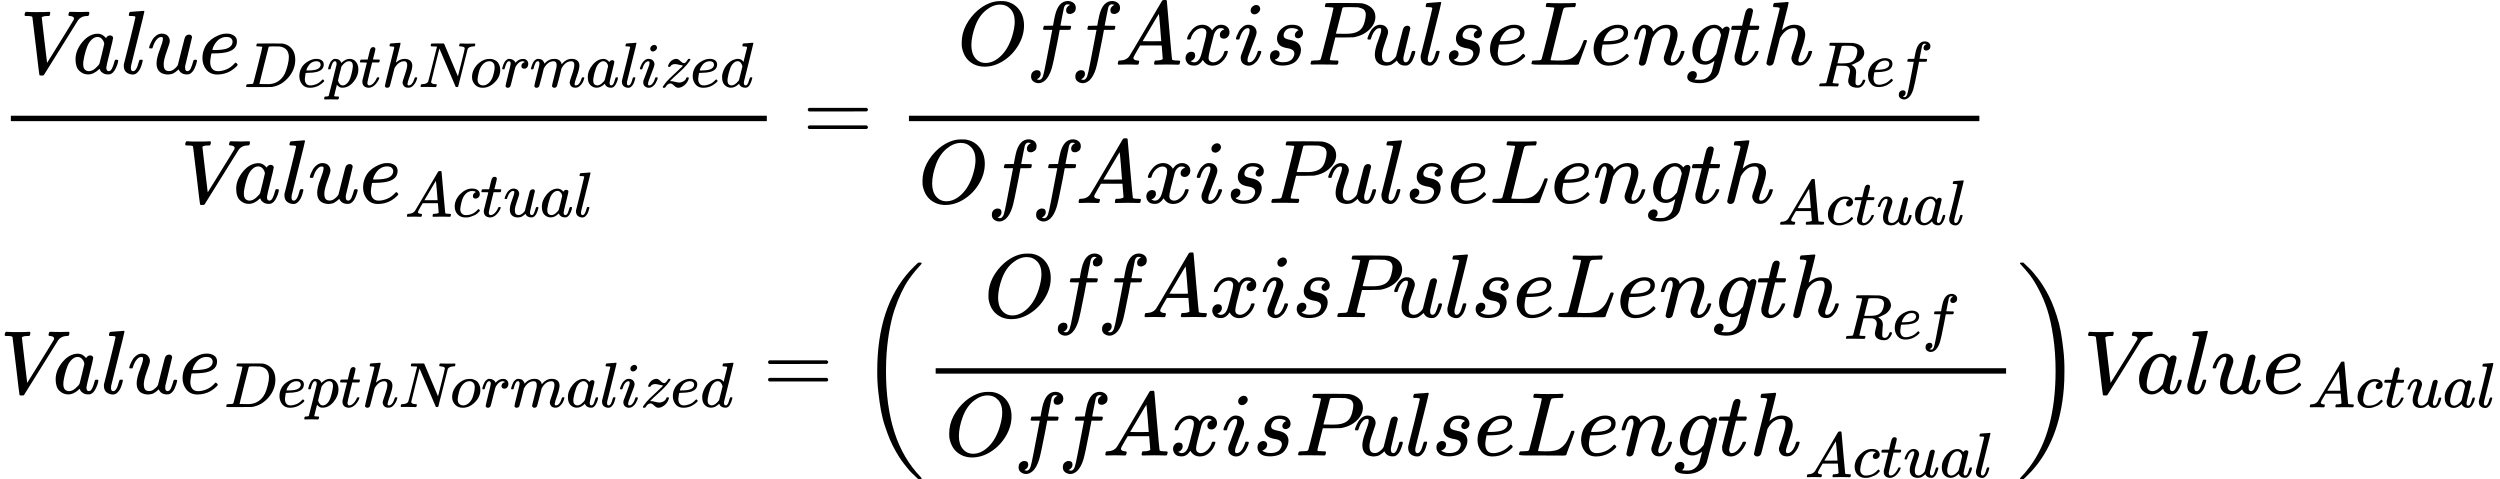 <?xml version="1.0" encoding="UTF-8" standalone="no" ?>
<svg xmlns="http://www.w3.org/2000/svg" width="500.960px" height="96.040px" viewBox="0 -2903.1 27678.1 5306.3" xmlns:xlink="http://www.w3.org/1999/xlink" aria-hidden="true" style=""><defs><path id="MJX-13-TEX-I-1D449" d="M52 648Q52 670 65 683H76Q118 680 181 680Q299 680 320 683H330Q336 677 336 674T334 656Q329 641 325 637H304Q282 635 274 635Q245 630 242 620Q242 618 271 369T301 118L374 235Q447 352 520 471T595 594Q599 601 599 609Q599 633 555 637Q537 637 537 648Q537 649 539 661Q542 675 545 679T558 683Q560 683 570 683T604 682T668 681Q737 681 755 683H762Q769 676 769 672Q769 655 760 640Q757 637 743 637Q730 636 719 635T698 630T682 623T670 615T660 608T652 599T645 592L452 282Q272 -9 266 -16Q263 -18 259 -21L241 -22H234Q216 -22 216 -15Q213 -9 177 305Q139 623 138 626Q133 637 76 637H59Q52 642 52 648Z"></path><path id="MJX-13-TEX-I-1D44E" d="M33 157Q33 258 109 349T280 441Q331 441 370 392Q386 422 416 422Q429 422 439 414T449 394Q449 381 412 234T374 68Q374 43 381 35T402 26Q411 27 422 35Q443 55 463 131Q469 151 473 152Q475 153 483 153H487Q506 153 506 144Q506 138 501 117T481 63T449 13Q436 0 417 -8Q409 -10 393 -10Q359 -10 336 5T306 36L300 51Q299 52 296 50Q294 48 292 46Q233 -10 172 -10Q117 -10 75 30T33 157ZM351 328Q351 334 346 350T323 385T277 405Q242 405 210 374T160 293Q131 214 119 129Q119 126 119 118T118 106Q118 61 136 44T179 26Q217 26 254 59T298 110Q300 114 325 217T351 328Z"></path><path id="MJX-13-TEX-I-1D459" d="M117 59Q117 26 142 26Q179 26 205 131Q211 151 215 152Q217 153 225 153H229Q238 153 241 153T246 151T248 144Q247 138 245 128T234 90T214 43T183 6T137 -11Q101 -11 70 11T38 85Q38 97 39 102L104 360Q167 615 167 623Q167 626 166 628T162 632T157 634T149 635T141 636T132 637T122 637Q112 637 109 637T101 638T95 641T94 647Q94 649 96 661Q101 680 107 682T179 688Q194 689 213 690T243 693T254 694Q266 694 266 686Q266 675 193 386T118 83Q118 81 118 75T117 65V59Z"></path><path id="MJX-13-TEX-I-1D462" d="M21 287Q21 295 30 318T55 370T99 420T158 442Q204 442 227 417T250 358Q250 340 216 246T182 105Q182 62 196 45T238 27T291 44T328 78L339 95Q341 99 377 247Q407 367 413 387T427 416Q444 431 463 431Q480 431 488 421T496 402L420 84Q419 79 419 68Q419 43 426 35T447 26Q469 29 482 57T512 145Q514 153 532 153Q551 153 551 144Q550 139 549 130T540 98T523 55T498 17T462 -8Q454 -10 438 -10Q372 -10 347 46Q345 45 336 36T318 21T296 6T267 -6T233 -11Q189 -11 155 7Q103 38 103 113Q103 170 138 262T173 379Q173 380 173 381Q173 390 173 393T169 400T158 404H154Q131 404 112 385T82 344T65 302T57 280Q55 278 41 278H27Q21 284 21 287Z"></path><path id="MJX-13-TEX-I-1D452" d="M39 168Q39 225 58 272T107 350T174 402T244 433T307 442H310Q355 442 388 420T421 355Q421 265 310 237Q261 224 176 223Q139 223 138 221Q138 219 132 186T125 128Q125 81 146 54T209 26T302 45T394 111Q403 121 406 121Q410 121 419 112T429 98T420 82T390 55T344 24T281 -1T205 -11Q126 -11 83 42T39 168ZM373 353Q367 405 305 405Q272 405 244 391T199 357T170 316T154 280T149 261Q149 260 169 260Q282 260 327 284T373 353Z"></path><path id="MJX-13-TEX-I-1D437" d="M287 628Q287 635 230 637Q207 637 200 638T193 647Q193 655 197 667T204 682Q206 683 403 683Q570 682 590 682T630 676Q702 659 752 597T803 431Q803 275 696 151T444 3L430 1L236 0H125H72Q48 0 41 2T33 11Q33 13 36 25Q40 41 44 43T67 46Q94 46 127 49Q141 52 146 61Q149 65 218 339T287 628ZM703 469Q703 507 692 537T666 584T629 613T590 629T555 636Q553 636 541 636T512 636T479 637H436Q392 637 386 627Q384 623 313 339T242 52Q242 48 253 48T330 47Q335 47 349 47T373 46Q499 46 581 128Q617 164 640 212T683 339T703 469Z"></path><path id="MJX-13-TEX-I-1D45D" d="M23 287Q24 290 25 295T30 317T40 348T55 381T75 411T101 433T134 442Q209 442 230 378L240 387Q302 442 358 442Q423 442 460 395T497 281Q497 173 421 82T249 -10Q227 -10 210 -4Q199 1 187 11T168 28L161 36Q160 35 139 -51T118 -138Q118 -144 126 -145T163 -148H188Q194 -155 194 -157T191 -175Q188 -187 185 -190T172 -194Q170 -194 161 -194T127 -193T65 -192Q-5 -192 -24 -194H-32Q-39 -187 -39 -183Q-37 -156 -26 -148H-6Q28 -147 33 -136Q36 -130 94 103T155 350Q156 355 156 364Q156 405 131 405Q109 405 94 377T71 316T59 280Q57 278 43 278H29Q23 284 23 287ZM178 102Q200 26 252 26Q282 26 310 49T356 107Q374 141 392 215T411 325V331Q411 405 350 405Q339 405 328 402T306 393T286 380T269 365T254 350T243 336T235 326L232 322Q232 321 229 308T218 264T204 212Q178 106 178 102Z"></path><path id="MJX-13-TEX-I-1D461" d="M26 385Q19 392 19 395Q19 399 22 411T27 425Q29 430 36 430T87 431H140L159 511Q162 522 166 540T173 566T179 586T187 603T197 615T211 624T229 626Q247 625 254 615T261 596Q261 589 252 549T232 470L222 433Q222 431 272 431H323Q330 424 330 420Q330 398 317 385H210L174 240Q135 80 135 68Q135 26 162 26Q197 26 230 60T283 144Q285 150 288 151T303 153H307Q322 153 322 145Q322 142 319 133Q314 117 301 95T267 48T216 6T155 -11Q125 -11 98 4T59 56Q57 64 57 83V101L92 241Q127 382 128 383Q128 385 77 385H26Z"></path><path id="MJX-13-TEX-I-210E" d="M137 683Q138 683 209 688T282 694Q294 694 294 685Q294 674 258 534Q220 386 220 383Q220 381 227 388Q288 442 357 442Q411 442 444 415T478 336Q478 285 440 178T402 50Q403 36 407 31T422 26Q450 26 474 56T513 138Q516 149 519 151T535 153Q555 153 555 145Q555 144 551 130Q535 71 500 33Q466 -10 419 -10H414Q367 -10 346 17T325 74Q325 90 361 192T398 345Q398 404 354 404H349Q266 404 205 306L198 293L164 158Q132 28 127 16Q114 -11 83 -11Q69 -11 59 -2T48 16Q48 30 121 320L195 616Q195 629 188 632T149 637H128Q122 643 122 645T124 664Q129 683 137 683Z"></path><path id="MJX-13-TEX-I-1D441" d="M234 637Q231 637 226 637Q201 637 196 638T191 649Q191 676 202 682Q204 683 299 683Q376 683 387 683T401 677Q612 181 616 168L670 381Q723 592 723 606Q723 633 659 637Q635 637 635 648Q635 650 637 660Q641 676 643 679T653 683Q656 683 684 682T767 680Q817 680 843 681T873 682Q888 682 888 672Q888 650 880 642Q878 637 858 637Q787 633 769 597L620 7Q618 0 599 0Q585 0 582 2Q579 5 453 305L326 604L261 344Q196 88 196 79Q201 46 268 46H278Q284 41 284 38T282 19Q278 6 272 0H259Q228 2 151 2Q123 2 100 2T63 2T46 1Q31 1 31 10Q31 14 34 26T39 40Q41 46 62 46Q130 49 150 85Q154 91 221 362L289 634Q287 635 234 637Z"></path><path id="MJX-13-TEX-I-1D45C" d="M201 -11Q126 -11 80 38T34 156Q34 221 64 279T146 380Q222 441 301 441Q333 441 341 440Q354 437 367 433T402 417T438 387T464 338T476 268Q476 161 390 75T201 -11ZM121 120Q121 70 147 48T206 26Q250 26 289 58T351 142Q360 163 374 216T388 308Q388 352 370 375Q346 405 306 405Q243 405 195 347Q158 303 140 230T121 120Z"></path><path id="MJX-13-TEX-I-1D45F" d="M21 287Q22 290 23 295T28 317T38 348T53 381T73 411T99 433T132 442Q161 442 183 430T214 408T225 388Q227 382 228 382T236 389Q284 441 347 441H350Q398 441 422 400Q430 381 430 363Q430 333 417 315T391 292T366 288Q346 288 334 299T322 328Q322 376 378 392Q356 405 342 405Q286 405 239 331Q229 315 224 298T190 165Q156 25 151 16Q138 -11 108 -11Q95 -11 87 -5T76 7T74 17Q74 30 114 189T154 366Q154 405 128 405Q107 405 92 377T68 316T57 280Q55 278 41 278H27Q21 284 21 287Z"></path><path id="MJX-13-TEX-I-1D45A" d="M21 287Q22 293 24 303T36 341T56 388T88 425T132 442T175 435T205 417T221 395T229 376L231 369Q231 367 232 367L243 378Q303 442 384 442Q401 442 415 440T441 433T460 423T475 411T485 398T493 385T497 373T500 364T502 357L510 367Q573 442 659 442Q713 442 746 415T780 336Q780 285 742 178T704 50Q705 36 709 31T724 26Q752 26 776 56T815 138Q818 149 821 151T837 153Q857 153 857 145Q857 144 853 130Q845 101 831 73T785 17T716 -10Q669 -10 648 17T627 73Q627 92 663 193T700 345Q700 404 656 404H651Q565 404 506 303L499 291L466 157Q433 26 428 16Q415 -11 385 -11Q372 -11 364 -4T353 8T350 18Q350 29 384 161L420 307Q423 322 423 345Q423 404 379 404H374Q288 404 229 303L222 291L189 157Q156 26 151 16Q138 -11 108 -11Q95 -11 87 -5T76 7T74 17Q74 30 112 181Q151 335 151 342Q154 357 154 369Q154 405 129 405Q107 405 92 377T69 316T57 280Q55 278 41 278H27Q21 284 21 287Z"></path><path id="MJX-13-TEX-I-1D456" d="M184 600Q184 624 203 642T247 661Q265 661 277 649T290 619Q290 596 270 577T226 557Q211 557 198 567T184 600ZM21 287Q21 295 30 318T54 369T98 420T158 442Q197 442 223 419T250 357Q250 340 236 301T196 196T154 83Q149 61 149 51Q149 26 166 26Q175 26 185 29T208 43T235 78T260 137Q263 149 265 151T282 153Q302 153 302 143Q302 135 293 112T268 61T223 11T161 -11Q129 -11 102 10T74 74Q74 91 79 106T122 220Q160 321 166 341T173 380Q173 404 156 404H154Q124 404 99 371T61 287Q60 286 59 284T58 281T56 279T53 278T49 278T41 278H27Q21 284 21 287Z"></path><path id="MJX-13-TEX-I-1D467" d="M347 338Q337 338 294 349T231 360Q211 360 197 356T174 346T162 335T155 324L153 320Q150 317 138 317Q117 317 117 325Q117 330 120 339Q133 378 163 406T229 440Q241 442 246 442Q271 442 291 425T329 392T367 375Q389 375 411 408T434 441Q435 442 449 442H462Q468 436 468 434Q468 430 463 420T449 399T432 377T418 358L411 349Q368 298 275 214T160 106L148 94L163 93Q185 93 227 82T290 71Q328 71 360 90T402 140Q406 149 409 151T424 153Q443 153 443 143Q443 138 442 134Q425 72 376 31T278 -11Q252 -11 232 6T193 40T155 57Q111 57 76 -3Q70 -11 59 -11H54H41Q35 -5 35 -2Q35 13 93 84Q132 129 225 214T340 322Q352 338 347 338Z"></path><path id="MJX-13-TEX-I-1D451" d="M366 683Q367 683 438 688T511 694Q523 694 523 686Q523 679 450 384T375 83T374 68Q374 26 402 26Q411 27 422 35Q443 55 463 131Q469 151 473 152Q475 153 483 153H487H491Q506 153 506 145Q506 140 503 129Q490 79 473 48T445 8T417 -8Q409 -10 393 -10Q359 -10 336 5T306 36L300 51Q299 52 296 50Q294 48 292 46Q233 -10 172 -10Q117 -10 75 30T33 157Q33 205 53 255T101 341Q148 398 195 420T280 442Q336 442 364 400Q369 394 369 396Q370 400 396 505T424 616Q424 629 417 632T378 637H357Q351 643 351 645T353 664Q358 683 366 683ZM352 326Q329 405 277 405Q242 405 210 374T160 293Q131 214 119 129Q119 126 119 118T118 106Q118 61 136 44T179 26Q233 26 290 98L298 109L352 326Z"></path><path id="MJX-13-TEX-I-1D434" d="M208 74Q208 50 254 46Q272 46 272 35Q272 34 270 22Q267 8 264 4T251 0Q249 0 239 0T205 1T141 2Q70 2 50 0H42Q35 7 35 11Q37 38 48 46H62Q132 49 164 96Q170 102 345 401T523 704Q530 716 547 716H555H572Q578 707 578 706L606 383Q634 60 636 57Q641 46 701 46Q726 46 726 36Q726 34 723 22Q720 7 718 4T704 0Q701 0 690 0T651 1T578 2Q484 2 455 0H443Q437 6 437 9T439 27Q443 40 445 43L449 46H469Q523 49 533 63L521 213H283L249 155Q208 86 208 74ZM516 260Q516 271 504 416T490 562L463 519Q447 492 400 412L310 260L413 259Q516 259 516 260Z"></path><path id="MJX-13-TEX-I-1D450" d="M34 159Q34 268 120 355T306 442Q362 442 394 418T427 355Q427 326 408 306T360 285Q341 285 330 295T319 325T330 359T352 380T366 386H367Q367 388 361 392T340 400T306 404Q276 404 249 390Q228 381 206 359Q162 315 142 235T121 119Q121 73 147 50Q169 26 205 26H209Q321 26 394 111Q403 121 406 121Q410 121 419 112T429 98T420 83T391 55T346 25T282 0T202 -11Q127 -11 81 37T34 159Z"></path><path id="MJX-13-TEX-N-3D" d="M56 347Q56 360 70 367H707Q722 359 722 347Q722 336 708 328L390 327H72Q56 332 56 347ZM56 153Q56 168 72 173H708Q722 163 722 153Q722 140 707 133H70Q56 140 56 153Z"></path><path id="MJX-13-TEX-I-1D442" d="M740 435Q740 320 676 213T511 42T304 -22Q207 -22 138 35T51 201Q50 209 50 244Q50 346 98 438T227 601Q351 704 476 704Q514 704 524 703Q621 689 680 617T740 435ZM637 476Q637 565 591 615T476 665Q396 665 322 605Q242 542 200 428T157 216Q157 126 200 73T314 19Q404 19 485 98T608 313Q637 408 637 476Z"></path><path id="MJX-13-TEX-I-1D453" d="M118 -162Q120 -162 124 -164T135 -167T147 -168Q160 -168 171 -155T187 -126Q197 -99 221 27T267 267T289 382V385H242Q195 385 192 387Q188 390 188 397L195 425Q197 430 203 430T250 431Q298 431 298 432Q298 434 307 482T319 540Q356 705 465 705Q502 703 526 683T550 630Q550 594 529 578T487 561Q443 561 443 603Q443 622 454 636T478 657L487 662Q471 668 457 668Q445 668 434 658T419 630Q412 601 403 552T387 469T380 433Q380 431 435 431Q480 431 487 430T498 424Q499 420 496 407T491 391Q489 386 482 386T428 385H372L349 263Q301 15 282 -47Q255 -132 212 -173Q175 -205 139 -205Q107 -205 81 -186T55 -132Q55 -95 76 -78T118 -61Q162 -61 162 -103Q162 -122 151 -136T127 -157L118 -162Z"></path><path id="MJX-13-TEX-I-1D465" d="M52 289Q59 331 106 386T222 442Q257 442 286 424T329 379Q371 442 430 442Q467 442 494 420T522 361Q522 332 508 314T481 292T458 288Q439 288 427 299T415 328Q415 374 465 391Q454 404 425 404Q412 404 406 402Q368 386 350 336Q290 115 290 78Q290 50 306 38T341 26Q378 26 414 59T463 140Q466 150 469 151T485 153H489Q504 153 504 145Q504 144 502 134Q486 77 440 33T333 -11Q263 -11 227 52Q186 -10 133 -10H127Q78 -10 57 16T35 71Q35 103 54 123T99 143Q142 143 142 101Q142 81 130 66T107 46T94 41L91 40Q91 39 97 36T113 29T132 26Q168 26 194 71Q203 87 217 139T245 247T261 313Q266 340 266 352Q266 380 251 392T217 404Q177 404 142 372T93 290Q91 281 88 280T72 278H58Q52 284 52 289Z"></path><path id="MJX-13-TEX-I-1D460" d="M131 289Q131 321 147 354T203 415T300 442Q362 442 390 415T419 355Q419 323 402 308T364 292Q351 292 340 300T328 326Q328 342 337 354T354 372T367 378Q368 378 368 379Q368 382 361 388T336 399T297 405Q249 405 227 379T204 326Q204 301 223 291T278 274T330 259Q396 230 396 163Q396 135 385 107T352 51T289 7T195 -10Q118 -10 86 19T53 87Q53 126 74 143T118 160Q133 160 146 151T160 120Q160 94 142 76T111 58Q109 57 108 57T107 55Q108 52 115 47T146 34T201 27Q237 27 263 38T301 66T318 97T323 122Q323 150 302 164T254 181T195 196T148 231Q131 256 131 289Z"></path><path id="MJX-13-TEX-I-1D443" d="M287 628Q287 635 230 637Q206 637 199 638T192 648Q192 649 194 659Q200 679 203 681T397 683Q587 682 600 680Q664 669 707 631T751 530Q751 453 685 389Q616 321 507 303Q500 302 402 301H307L277 182Q247 66 247 59Q247 55 248 54T255 50T272 48T305 46H336Q342 37 342 35Q342 19 335 5Q330 0 319 0Q316 0 282 1T182 2Q120 2 87 2T51 1Q33 1 33 11Q33 13 36 25Q40 41 44 43T67 46Q94 46 127 49Q141 52 146 61Q149 65 218 339T287 628ZM645 554Q645 567 643 575T634 597T609 619T560 635Q553 636 480 637Q463 637 445 637T416 636T404 636Q391 635 386 627Q384 621 367 550T332 412T314 344Q314 342 395 342H407H430Q542 342 590 392Q617 419 631 471T645 554Z"></path><path id="MJX-13-TEX-I-1D43F" d="M228 637Q194 637 192 641Q191 643 191 649Q191 673 202 682Q204 683 217 683Q271 680 344 680Q485 680 506 683H518Q524 677 524 674T522 656Q517 641 513 637H475Q406 636 394 628Q387 624 380 600T313 336Q297 271 279 198T252 88L243 52Q243 48 252 48T311 46H328Q360 46 379 47T428 54T478 72T522 106T564 161Q580 191 594 228T611 270Q616 273 628 273H641Q647 264 647 262T627 203T583 83T557 9Q555 4 553 3T537 0T494 -1Q483 -1 418 -1T294 0H116Q32 0 32 10Q32 17 34 24Q39 43 44 45Q48 46 59 46H65Q92 46 125 49Q139 52 144 61Q147 65 216 339T285 628Q285 635 228 637Z"></path><path id="MJX-13-TEX-I-1D45B" d="M21 287Q22 293 24 303T36 341T56 388T89 425T135 442Q171 442 195 424T225 390T231 369Q231 367 232 367L243 378Q304 442 382 442Q436 442 469 415T503 336T465 179T427 52Q427 26 444 26Q450 26 453 27Q482 32 505 65T540 145Q542 153 560 153Q580 153 580 145Q580 144 576 130Q568 101 554 73T508 17T439 -10Q392 -10 371 17T350 73Q350 92 386 193T423 345Q423 404 379 404H374Q288 404 229 303L222 291L189 157Q156 26 151 16Q138 -11 108 -11Q95 -11 87 -5T76 7T74 17Q74 30 112 180T152 343Q153 348 153 366Q153 405 129 405Q91 405 66 305Q60 285 60 284Q58 278 41 278H27Q21 284 21 287Z"></path><path id="MJX-13-TEX-I-1D454" d="M311 43Q296 30 267 15T206 0Q143 0 105 45T66 160Q66 265 143 353T314 442Q361 442 401 394L404 398Q406 401 409 404T418 412T431 419T447 422Q461 422 470 413T480 394Q480 379 423 152T363 -80Q345 -134 286 -169T151 -205Q10 -205 10 -137Q10 -111 28 -91T74 -71Q89 -71 102 -80T116 -111Q116 -121 114 -130T107 -144T99 -154T92 -162L90 -164H91Q101 -167 151 -167Q189 -167 211 -155Q234 -144 254 -122T282 -75Q288 -56 298 -13Q311 35 311 43ZM384 328L380 339Q377 350 375 354T369 368T359 382T346 393T328 402T306 405Q262 405 221 352Q191 313 171 233T151 117Q151 38 213 38Q269 38 323 108L331 118L384 328Z"></path><path id="MJX-13-TEX-I-1D445" d="M230 637Q203 637 198 638T193 649Q193 676 204 682Q206 683 378 683Q550 682 564 680Q620 672 658 652T712 606T733 563T739 529Q739 484 710 445T643 385T576 351T538 338L545 333Q612 295 612 223Q612 212 607 162T602 80V71Q602 53 603 43T614 25T640 16Q668 16 686 38T712 85Q717 99 720 102T735 105Q755 105 755 93Q755 75 731 36Q693 -21 641 -21H632Q571 -21 531 4T487 82Q487 109 502 166T517 239Q517 290 474 313Q459 320 449 321T378 323H309L277 193Q244 61 244 59Q244 55 245 54T252 50T269 48T302 46H333Q339 38 339 37T336 19Q332 6 326 0H311Q275 2 180 2Q146 2 117 2T71 2T50 1Q33 1 33 10Q33 12 36 24Q41 43 46 45Q50 46 61 46H67Q94 46 127 49Q141 52 146 61Q149 65 218 339T287 628Q287 635 230 637ZM630 554Q630 586 609 608T523 636Q521 636 500 636T462 637H440Q393 637 386 627Q385 624 352 494T319 361Q319 360 388 360Q466 361 492 367Q556 377 592 426Q608 449 619 486T630 554Z"></path><path id="MJX-13-TEX-S3-28" d="M701 -940Q701 -943 695 -949H664Q662 -947 636 -922T591 -879T537 -818T475 -737T412 -636T350 -511T295 -362T250 -186T221 17T209 251Q209 962 573 1361Q596 1386 616 1405T649 1437T664 1450H695Q701 1444 701 1441Q701 1436 681 1415T629 1356T557 1261T476 1118T400 927T340 675T308 359Q306 321 306 250Q306 -139 400 -430T690 -924Q701 -936 701 -940Z"></path><path id="MJX-13-TEX-S3-29" d="M34 1438Q34 1446 37 1448T50 1450H56H71Q73 1448 99 1423T144 1380T198 1319T260 1238T323 1137T385 1013T440 864T485 688T514 485T526 251Q526 134 519 53Q472 -519 162 -860Q139 -885 119 -904T86 -936T71 -949H56Q43 -949 39 -947T34 -937Q88 -883 140 -813Q428 -430 428 251Q428 453 402 628T338 922T245 1146T145 1309T46 1425Q44 1427 42 1429T39 1433T36 1436L34 1438Z"></path></defs><g stroke="#000000" fill="#000000" stroke-width="0" transform="scale(1,-1)"><g data-mml-node="math"><g data-mml-node="mtable"><g data-mml-node="mtr" transform="translate(0,1341.8)"><g data-mml-node="mtd"></g><g data-mml-node="mtd"><g data-mml-node="mfrac"><g data-mml-node="msub" transform="translate(220,747.2)"><g data-mml-node="mtext"><use data-c="1D449" xlink:href="#MJX-13-TEX-I-1D449"></use><use data-c="1D44E" xlink:href="#MJX-13-TEX-I-1D44E" transform="translate(583,0)"></use><use data-c="1D459" xlink:href="#MJX-13-TEX-I-1D459" transform="translate(1112,0)"></use><use data-c="1D462" xlink:href="#MJX-13-TEX-I-1D462" transform="translate(1410,0)"></use><use data-c="1D452" xlink:href="#MJX-13-TEX-I-1D452" transform="translate(1982,0)"></use></g><g data-mml-node="TeXAtom" transform="translate(2481,-150) scale(0.707)" data-mjx-texclass="ORD"><g data-mml-node="mtext"><use data-c="1D437" xlink:href="#MJX-13-TEX-I-1D437"></use><use data-c="1D452" xlink:href="#MJX-13-TEX-I-1D452" transform="translate(828,0)"></use><use data-c="1D45D" xlink:href="#MJX-13-TEX-I-1D45D" transform="translate(1294,0)"></use><use data-c="1D461" xlink:href="#MJX-13-TEX-I-1D461" transform="translate(1797,0)"></use><use data-c="210E" xlink:href="#MJX-13-TEX-I-210E" transform="translate(2158,0)"></use><use data-c="1D441" xlink:href="#MJX-13-TEX-I-1D441" transform="translate(2734,0)"></use><use data-c="1D45C" xlink:href="#MJX-13-TEX-I-1D45C" transform="translate(3537,0)"></use><use data-c="1D45F" xlink:href="#MJX-13-TEX-I-1D45F" transform="translate(4022,0)"></use><use data-c="1D45A" xlink:href="#MJX-13-TEX-I-1D45A" transform="translate(4473,0)"></use><use data-c="1D44E" xlink:href="#MJX-13-TEX-I-1D44E" transform="translate(5351,0)"></use><use data-c="1D459" xlink:href="#MJX-13-TEX-I-1D459" transform="translate(5880,0)"></use><use data-c="1D456" xlink:href="#MJX-13-TEX-I-1D456" transform="translate(6178,0)"></use><use data-c="1D467" xlink:href="#MJX-13-TEX-I-1D467" transform="translate(6523,0)"></use><use data-c="1D452" xlink:href="#MJX-13-TEX-I-1D452" transform="translate(6988,0)"></use><use data-c="1D451" xlink:href="#MJX-13-TEX-I-1D451" transform="translate(7454,0)"></use></g></g></g><g data-mml-node="msub" transform="translate(1998.7,-686)"><g data-mml-node="mtext"><use data-c="1D449" xlink:href="#MJX-13-TEX-I-1D449"></use><use data-c="1D44E" xlink:href="#MJX-13-TEX-I-1D44E" transform="translate(583,0)"></use><use data-c="1D459" xlink:href="#MJX-13-TEX-I-1D459" transform="translate(1112,0)"></use><use data-c="1D462" xlink:href="#MJX-13-TEX-I-1D462" transform="translate(1410,0)"></use><use data-c="1D452" xlink:href="#MJX-13-TEX-I-1D452" transform="translate(1982,0)"></use></g><g data-mml-node="TeXAtom" transform="translate(2481,-152.7) scale(0.707)" data-mjx-texclass="ORD"><g data-mml-node="mtext"><use data-c="1D434" xlink:href="#MJX-13-TEX-I-1D434"></use><use data-c="1D450" xlink:href="#MJX-13-TEX-I-1D450" transform="translate(750,0)"></use><use data-c="1D461" xlink:href="#MJX-13-TEX-I-1D461" transform="translate(1183,0)"></use><use data-c="1D462" xlink:href="#MJX-13-TEX-I-1D462" transform="translate(1544,0)"></use><use data-c="1D44E" xlink:href="#MJX-13-TEX-I-1D44E" transform="translate(2116,0)"></use><use data-c="1D459" xlink:href="#MJX-13-TEX-I-1D459" transform="translate(2645,0)"></use></g></g></g><rect width="8369.5" height="60" x="120" y="220"></rect></g><g data-mml-node="mo" transform="translate(8887.2,0)"><use data-c="3D" xlink:href="#MJX-13-TEX-N-3D"></use></g><g data-mml-node="mfrac" transform="translate(9943,0)"><g data-mml-node="msub" transform="translate(654.2,845.3)"><g data-mml-node="mtext"><use data-c="1D442" xlink:href="#MJX-13-TEX-I-1D442"></use><use data-c="1D453" xlink:href="#MJX-13-TEX-I-1D453" transform="translate(763,0)"></use><use data-c="1D453" xlink:href="#MJX-13-TEX-I-1D453" transform="translate(1253,0)"></use><use data-c="1D434" xlink:href="#MJX-13-TEX-I-1D434" transform="translate(1743,0)"></use><use data-c="1D465" xlink:href="#MJX-13-TEX-I-1D465" transform="translate(2493,0)"></use><use data-c="1D456" xlink:href="#MJX-13-TEX-I-1D456" transform="translate(3065,0)"></use><use data-c="1D460" xlink:href="#MJX-13-TEX-I-1D460" transform="translate(3410,0)"></use><use data-c="1D443" xlink:href="#MJX-13-TEX-I-1D443" transform="translate(3879,0)"></use><use data-c="1D462" xlink:href="#MJX-13-TEX-I-1D462" transform="translate(4521,0)"></use><use data-c="1D459" xlink:href="#MJX-13-TEX-I-1D459" transform="translate(5093,0)"></use><use data-c="1D460" xlink:href="#MJX-13-TEX-I-1D460" transform="translate(5391,0)"></use><use data-c="1D452" xlink:href="#MJX-13-TEX-I-1D452" transform="translate(5860,0)"></use><use data-c="1D43F" xlink:href="#MJX-13-TEX-I-1D43F" transform="translate(6326,0)"></use><use data-c="1D452" xlink:href="#MJX-13-TEX-I-1D452" transform="translate(7007,0)"></use><use data-c="1D45B" xlink:href="#MJX-13-TEX-I-1D45B" transform="translate(7473,0)"></use><use data-c="1D454" xlink:href="#MJX-13-TEX-I-1D454" transform="translate(8073,0)"></use><use data-c="1D461" xlink:href="#MJX-13-TEX-I-1D461" transform="translate(8550,0)"></use><use data-c="210E" xlink:href="#MJX-13-TEX-I-210E" transform="translate(8911,0)"></use></g><g data-mml-node="TeXAtom" transform="translate(9520,-240.4) scale(0.707)" data-mjx-texclass="ORD"><g data-mml-node="mtext"><use data-c="1D445" xlink:href="#MJX-13-TEX-I-1D445"></use><use data-c="1D452" xlink:href="#MJX-13-TEX-I-1D452" transform="translate(759,0)"></use><use data-c="1D453" xlink:href="#MJX-13-TEX-I-1D453" transform="translate(1225,0)"></use></g></g></g><g data-mml-node="msub" transform="translate(220,-686)"><g data-mml-node="mtext"><use data-c="1D442" xlink:href="#MJX-13-TEX-I-1D442"></use><use data-c="1D453" xlink:href="#MJX-13-TEX-I-1D453" transform="translate(763,0)"></use><use data-c="1D453" xlink:href="#MJX-13-TEX-I-1D453" transform="translate(1253,0)"></use><use data-c="1D434" xlink:href="#MJX-13-TEX-I-1D434" transform="translate(1743,0)"></use><use data-c="1D465" xlink:href="#MJX-13-TEX-I-1D465" transform="translate(2493,0)"></use><use data-c="1D456" xlink:href="#MJX-13-TEX-I-1D456" transform="translate(3065,0)"></use><use data-c="1D460" xlink:href="#MJX-13-TEX-I-1D460" transform="translate(3410,0)"></use><use data-c="1D443" xlink:href="#MJX-13-TEX-I-1D443" transform="translate(3879,0)"></use><use data-c="1D462" xlink:href="#MJX-13-TEX-I-1D462" transform="translate(4521,0)"></use><use data-c="1D459" xlink:href="#MJX-13-TEX-I-1D459" transform="translate(5093,0)"></use><use data-c="1D460" xlink:href="#MJX-13-TEX-I-1D460" transform="translate(5391,0)"></use><use data-c="1D452" xlink:href="#MJX-13-TEX-I-1D452" transform="translate(5860,0)"></use><use data-c="1D43F" xlink:href="#MJX-13-TEX-I-1D43F" transform="translate(6326,0)"></use><use data-c="1D452" xlink:href="#MJX-13-TEX-I-1D452" transform="translate(7007,0)"></use><use data-c="1D45B" xlink:href="#MJX-13-TEX-I-1D45B" transform="translate(7473,0)"></use><use data-c="1D454" xlink:href="#MJX-13-TEX-I-1D454" transform="translate(8073,0)"></use><use data-c="1D461" xlink:href="#MJX-13-TEX-I-1D461" transform="translate(8550,0)"></use><use data-c="210E" xlink:href="#MJX-13-TEX-I-210E" transform="translate(8911,0)"></use></g><g data-mml-node="TeXAtom" transform="translate(9520,-240.4) scale(0.707)" data-mjx-texclass="ORD"><g data-mml-node="mtext"><use data-c="1D434" xlink:href="#MJX-13-TEX-I-1D434"></use><use data-c="1D450" xlink:href="#MJX-13-TEX-I-1D450" transform="translate(750,0)"></use><use data-c="1D461" xlink:href="#MJX-13-TEX-I-1D461" transform="translate(1183,0)"></use><use data-c="1D462" xlink:href="#MJX-13-TEX-I-1D462" transform="translate(1544,0)"></use><use data-c="1D44E" xlink:href="#MJX-13-TEX-I-1D44E" transform="translate(2116,0)"></use><use data-c="1D459" xlink:href="#MJX-13-TEX-I-1D459" transform="translate(2645,0)"></use></g></g></g><rect width="11851" height="60" x="120" y="220"></rect></g></g></g><g data-mml-node="mtr" transform="translate(0,-1453.6)"><g data-mml-node="mtd"></g><g data-mml-node="mtd"><g data-mml-node="TeXAtom" data-mjx-texclass="ORD"><g data-mml-node="msub"><g data-mml-node="mtext"><use data-c="1D449" xlink:href="#MJX-13-TEX-I-1D449"></use><use data-c="1D44E" xlink:href="#MJX-13-TEX-I-1D44E" transform="translate(583,0)"></use><use data-c="1D459" xlink:href="#MJX-13-TEX-I-1D459" transform="translate(1112,0)"></use><use data-c="1D462" xlink:href="#MJX-13-TEX-I-1D462" transform="translate(1410,0)"></use><use data-c="1D452" xlink:href="#MJX-13-TEX-I-1D452" transform="translate(1982,0)"></use></g><g data-mml-node="TeXAtom" transform="translate(2481,-150) scale(0.707)" data-mjx-texclass="ORD"><g data-mml-node="mtext"><use data-c="1D437" xlink:href="#MJX-13-TEX-I-1D437"></use><use data-c="1D452" xlink:href="#MJX-13-TEX-I-1D452" transform="translate(828,0)"></use><use data-c="1D45D" xlink:href="#MJX-13-TEX-I-1D45D" transform="translate(1294,0)"></use><use data-c="1D461" xlink:href="#MJX-13-TEX-I-1D461" transform="translate(1797,0)"></use><use data-c="210E" xlink:href="#MJX-13-TEX-I-210E" transform="translate(2158,0)"></use><use data-c="1D441" xlink:href="#MJX-13-TEX-I-1D441" transform="translate(2734,0)"></use><use data-c="1D45C" xlink:href="#MJX-13-TEX-I-1D45C" transform="translate(3537,0)"></use><use data-c="1D45F" xlink:href="#MJX-13-TEX-I-1D45F" transform="translate(4022,0)"></use><use data-c="1D45A" xlink:href="#MJX-13-TEX-I-1D45A" transform="translate(4473,0)"></use><use data-c="1D44E" xlink:href="#MJX-13-TEX-I-1D44E" transform="translate(5351,0)"></use><use data-c="1D459" xlink:href="#MJX-13-TEX-I-1D459" transform="translate(5880,0)"></use><use data-c="1D456" xlink:href="#MJX-13-TEX-I-1D456" transform="translate(6178,0)"></use><use data-c="1D467" xlink:href="#MJX-13-TEX-I-1D467" transform="translate(6523,0)"></use><use data-c="1D452" xlink:href="#MJX-13-TEX-I-1D452" transform="translate(6988,0)"></use><use data-c="1D451" xlink:href="#MJX-13-TEX-I-1D451" transform="translate(7454,0)"></use></g></g></g></g><g data-mml-node="mo" transform="translate(8447.2,0)"><use data-c="3D" xlink:href="#MJX-13-TEX-N-3D"></use></g><g data-mml-node="mrow" transform="translate(9503,0)"><g data-mml-node="mo" transform="translate(0 -0.5)"><use data-c="28" xlink:href="#MJX-13-TEX-S3-28"></use></g><g data-mml-node="mfrac" transform="translate(736,0)"><g data-mml-node="msub" transform="translate(654.2,845.3)"><g data-mml-node="mtext"><use data-c="1D442" xlink:href="#MJX-13-TEX-I-1D442"></use><use data-c="1D453" xlink:href="#MJX-13-TEX-I-1D453" transform="translate(763,0)"></use><use data-c="1D453" xlink:href="#MJX-13-TEX-I-1D453" transform="translate(1253,0)"></use><use data-c="1D434" xlink:href="#MJX-13-TEX-I-1D434" transform="translate(1743,0)"></use><use data-c="1D465" xlink:href="#MJX-13-TEX-I-1D465" transform="translate(2493,0)"></use><use data-c="1D456" xlink:href="#MJX-13-TEX-I-1D456" transform="translate(3065,0)"></use><use data-c="1D460" xlink:href="#MJX-13-TEX-I-1D460" transform="translate(3410,0)"></use><use data-c="1D443" xlink:href="#MJX-13-TEX-I-1D443" transform="translate(3879,0)"></use><use data-c="1D462" xlink:href="#MJX-13-TEX-I-1D462" transform="translate(4521,0)"></use><use data-c="1D459" xlink:href="#MJX-13-TEX-I-1D459" transform="translate(5093,0)"></use><use data-c="1D460" xlink:href="#MJX-13-TEX-I-1D460" transform="translate(5391,0)"></use><use data-c="1D452" xlink:href="#MJX-13-TEX-I-1D452" transform="translate(5860,0)"></use><use data-c="1D43F" xlink:href="#MJX-13-TEX-I-1D43F" transform="translate(6326,0)"></use><use data-c="1D452" xlink:href="#MJX-13-TEX-I-1D452" transform="translate(7007,0)"></use><use data-c="1D45B" xlink:href="#MJX-13-TEX-I-1D45B" transform="translate(7473,0)"></use><use data-c="1D454" xlink:href="#MJX-13-TEX-I-1D454" transform="translate(8073,0)"></use><use data-c="1D461" xlink:href="#MJX-13-TEX-I-1D461" transform="translate(8550,0)"></use><use data-c="210E" xlink:href="#MJX-13-TEX-I-210E" transform="translate(8911,0)"></use></g><g data-mml-node="TeXAtom" transform="translate(9520,-240.4) scale(0.707)" data-mjx-texclass="ORD"><g data-mml-node="mtext"><use data-c="1D445" xlink:href="#MJX-13-TEX-I-1D445"></use><use data-c="1D452" xlink:href="#MJX-13-TEX-I-1D452" transform="translate(759,0)"></use><use data-c="1D453" xlink:href="#MJX-13-TEX-I-1D453" transform="translate(1225,0)"></use></g></g></g><g data-mml-node="msub" transform="translate(220,-686)"><g data-mml-node="mtext"><use data-c="1D442" xlink:href="#MJX-13-TEX-I-1D442"></use><use data-c="1D453" xlink:href="#MJX-13-TEX-I-1D453" transform="translate(763,0)"></use><use data-c="1D453" xlink:href="#MJX-13-TEX-I-1D453" transform="translate(1253,0)"></use><use data-c="1D434" xlink:href="#MJX-13-TEX-I-1D434" transform="translate(1743,0)"></use><use data-c="1D465" xlink:href="#MJX-13-TEX-I-1D465" transform="translate(2493,0)"></use><use data-c="1D456" xlink:href="#MJX-13-TEX-I-1D456" transform="translate(3065,0)"></use><use data-c="1D460" xlink:href="#MJX-13-TEX-I-1D460" transform="translate(3410,0)"></use><use data-c="1D443" xlink:href="#MJX-13-TEX-I-1D443" transform="translate(3879,0)"></use><use data-c="1D462" xlink:href="#MJX-13-TEX-I-1D462" transform="translate(4521,0)"></use><use data-c="1D459" xlink:href="#MJX-13-TEX-I-1D459" transform="translate(5093,0)"></use><use data-c="1D460" xlink:href="#MJX-13-TEX-I-1D460" transform="translate(5391,0)"></use><use data-c="1D452" xlink:href="#MJX-13-TEX-I-1D452" transform="translate(5860,0)"></use><use data-c="1D43F" xlink:href="#MJX-13-TEX-I-1D43F" transform="translate(6326,0)"></use><use data-c="1D452" xlink:href="#MJX-13-TEX-I-1D452" transform="translate(7007,0)"></use><use data-c="1D45B" xlink:href="#MJX-13-TEX-I-1D45B" transform="translate(7473,0)"></use><use data-c="1D454" xlink:href="#MJX-13-TEX-I-1D454" transform="translate(8073,0)"></use><use data-c="1D461" xlink:href="#MJX-13-TEX-I-1D461" transform="translate(8550,0)"></use><use data-c="210E" xlink:href="#MJX-13-TEX-I-210E" transform="translate(8911,0)"></use></g><g data-mml-node="TeXAtom" transform="translate(9520,-240.4) scale(0.707)" data-mjx-texclass="ORD"><g data-mml-node="mtext"><use data-c="1D434" xlink:href="#MJX-13-TEX-I-1D434"></use><use data-c="1D450" xlink:href="#MJX-13-TEX-I-1D450" transform="translate(750,0)"></use><use data-c="1D461" xlink:href="#MJX-13-TEX-I-1D461" transform="translate(1183,0)"></use><use data-c="1D462" xlink:href="#MJX-13-TEX-I-1D462" transform="translate(1544,0)"></use><use data-c="1D44E" xlink:href="#MJX-13-TEX-I-1D44E" transform="translate(2116,0)"></use><use data-c="1D459" xlink:href="#MJX-13-TEX-I-1D459" transform="translate(2645,0)"></use></g></g></g><rect width="11851" height="60" x="120" y="220"></rect></g><g data-mml-node="mo" transform="translate(12827,0) translate(0 -0.5)"><use data-c="29" xlink:href="#MJX-13-TEX-S3-29"></use></g></g><g data-mml-node="msub" transform="translate(23066,0)"><g data-mml-node="mtext"><use data-c="1D449" xlink:href="#MJX-13-TEX-I-1D449"></use><use data-c="1D44E" xlink:href="#MJX-13-TEX-I-1D44E" transform="translate(583,0)"></use><use data-c="1D459" xlink:href="#MJX-13-TEX-I-1D459" transform="translate(1112,0)"></use><use data-c="1D462" xlink:href="#MJX-13-TEX-I-1D462" transform="translate(1410,0)"></use><use data-c="1D452" xlink:href="#MJX-13-TEX-I-1D452" transform="translate(1982,0)"></use></g><g data-mml-node="TeXAtom" transform="translate(2481,-152.7) scale(0.707)" data-mjx-texclass="ORD"><g data-mml-node="mtext"><use data-c="1D434" xlink:href="#MJX-13-TEX-I-1D434"></use><use data-c="1D450" xlink:href="#MJX-13-TEX-I-1D450" transform="translate(750,0)"></use><use data-c="1D461" xlink:href="#MJX-13-TEX-I-1D461" transform="translate(1183,0)"></use><use data-c="1D462" xlink:href="#MJX-13-TEX-I-1D462" transform="translate(1544,0)"></use><use data-c="1D44E" xlink:href="#MJX-13-TEX-I-1D44E" transform="translate(2116,0)"></use><use data-c="1D459" xlink:href="#MJX-13-TEX-I-1D459" transform="translate(2645,0)"></use></g></g></g></g></g></g></g></g></svg>